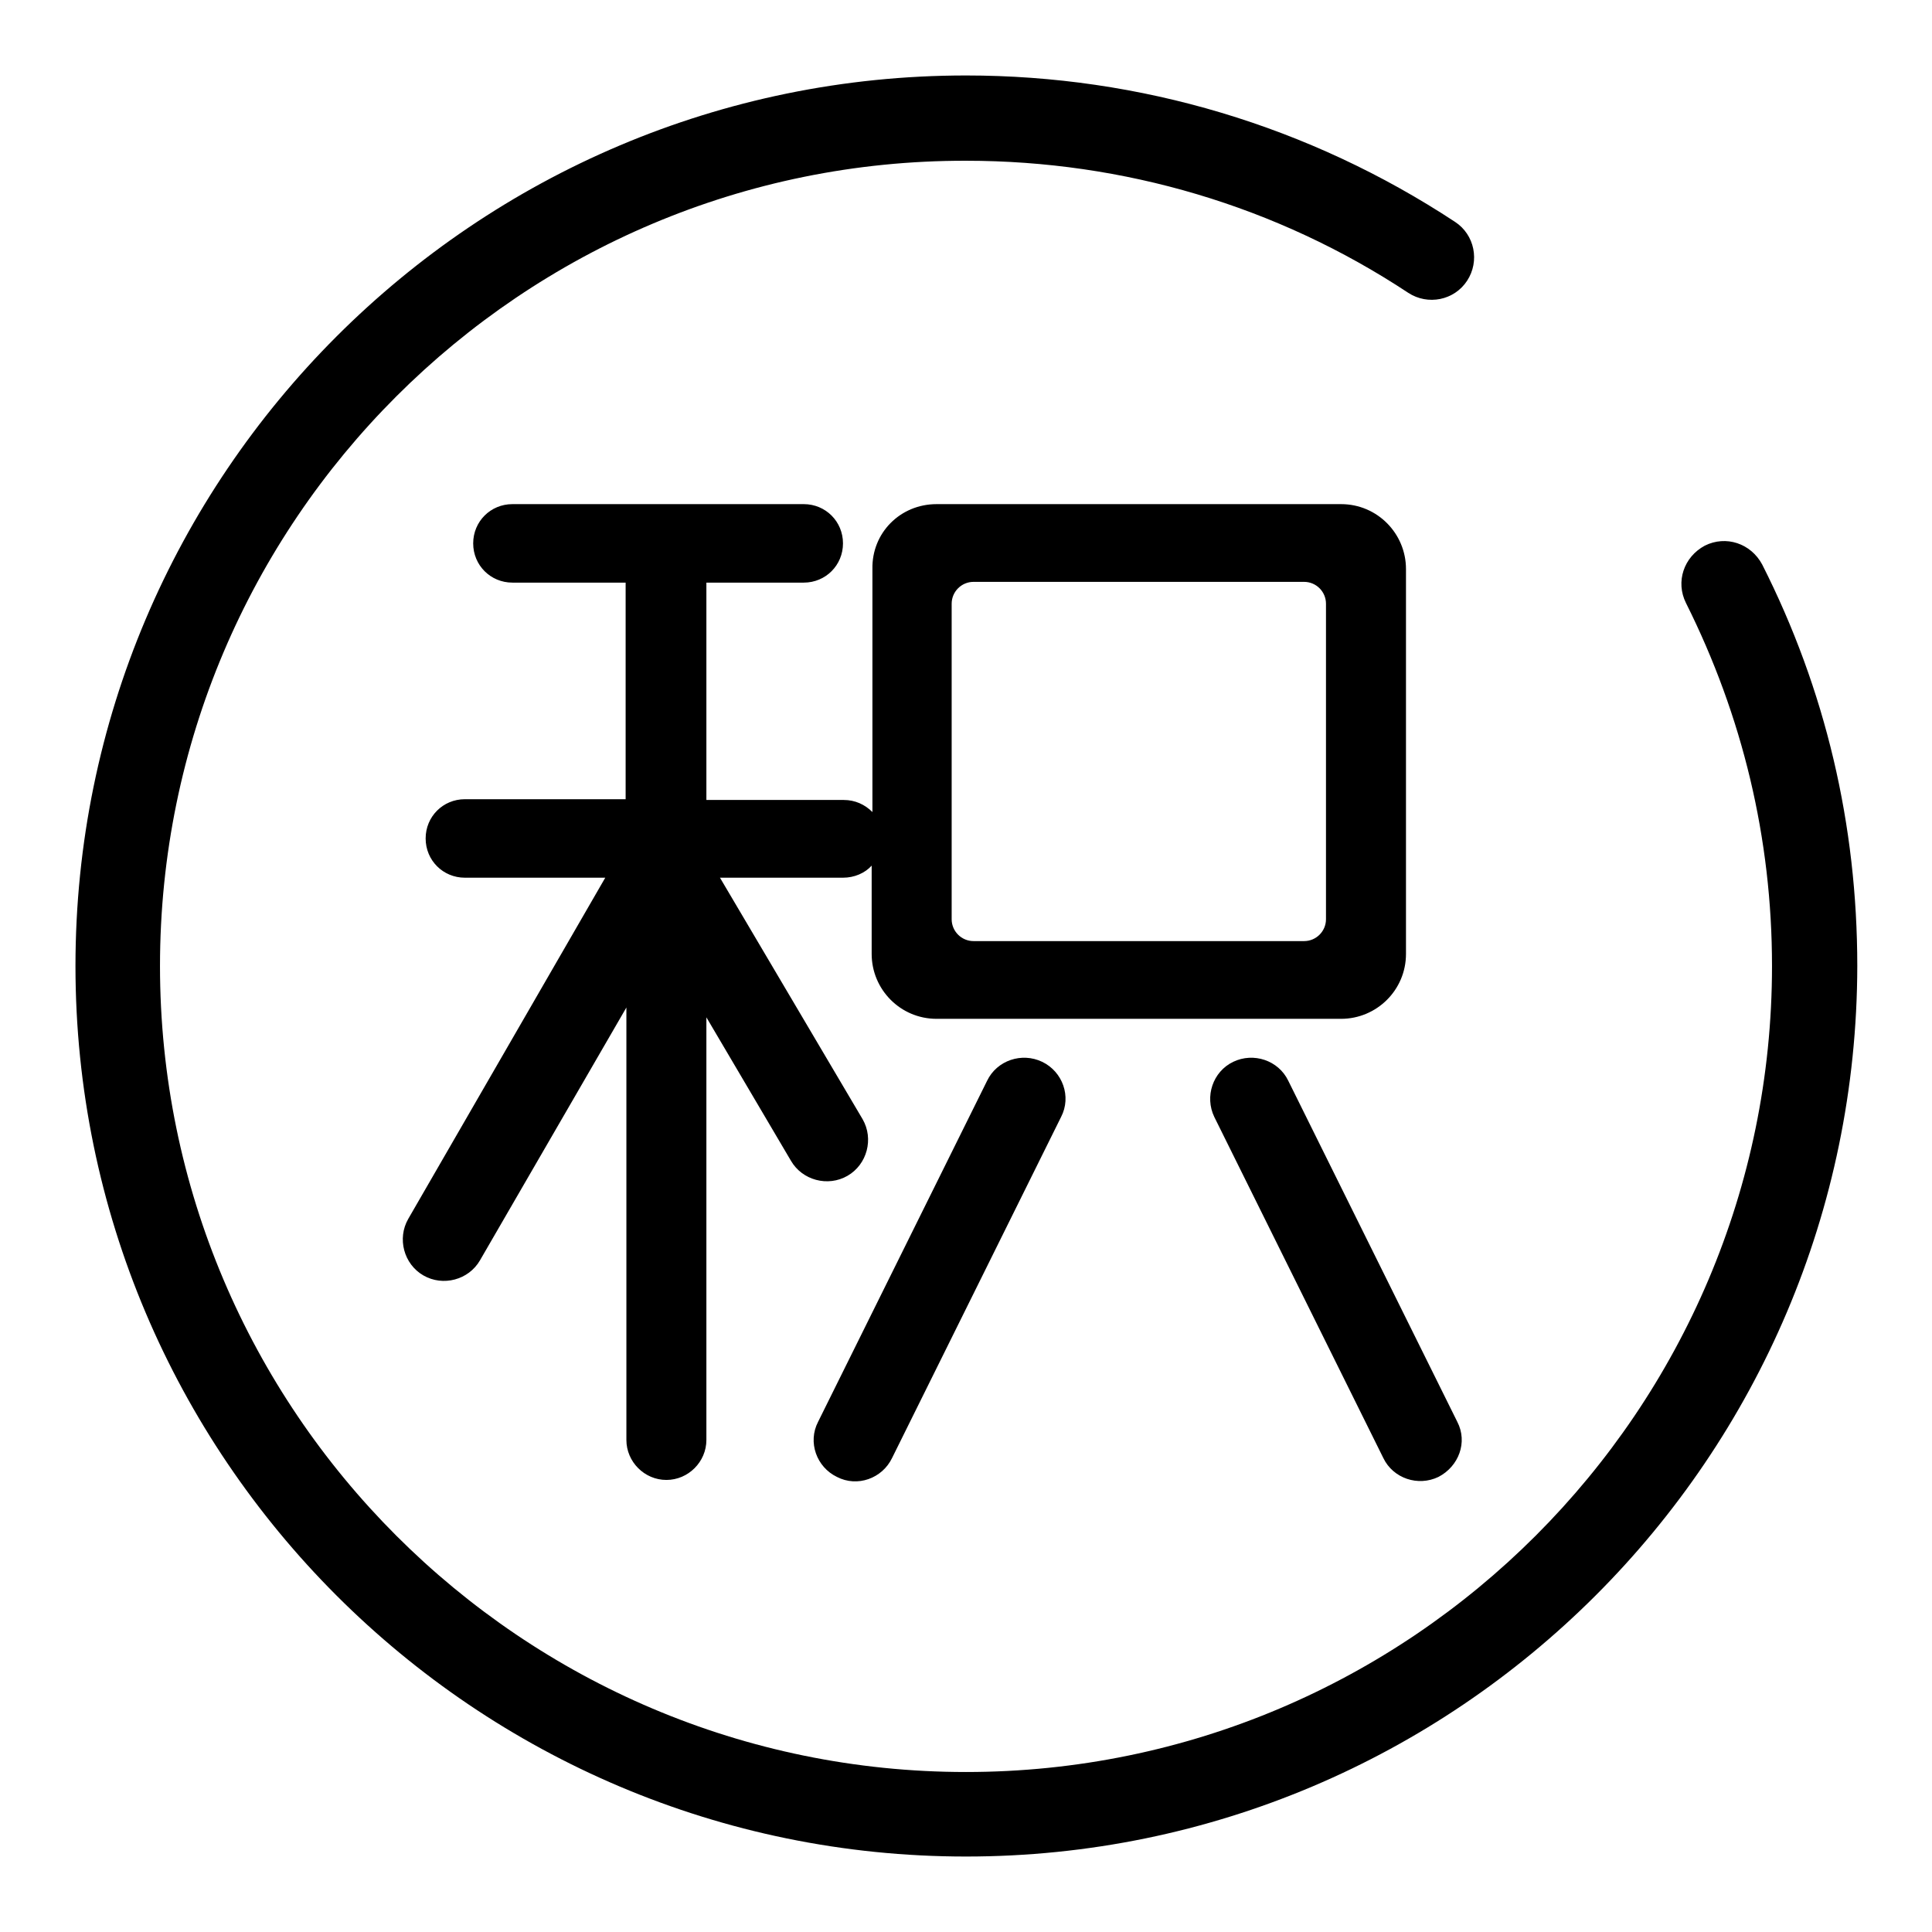 <?xml version="1.0" encoding="utf-8"?>
<!-- Svg Vector Icons : http://www.onlinewebfonts.com/icon -->
<!DOCTYPE svg PUBLIC "-//W3C//DTD SVG 1.1//EN" "http://www.w3.org/Graphics/SVG/1.1/DTD/svg11.dtd">
<svg version="1.1" xmlns="http://www.w3.org/2000/svg" xmlns:xlink="http://www.w3.org/1999/xlink" x="0px" y="0px" viewBox="0 0 256 256" enable-background="new 0 0 256 256" xml:space="preserve">
<g><g><path fill="#000000" d="M117.9,245.4"/><path fill="#000000" d="M190.6,195.7c-2.7,1.3-6,0.2-7.3-2.5L160.9,148c-1.3-2.7-0.2-6,2.5-7.3s6-0.2,7.3,2.5l22.4,45.2C194.5,191.1,193.3,194.3,190.6,195.7z M138.1,140.7c2.7,1.3,3.9,4.6,2.5,7.3l-22.4,45.2c-1.3,2.7-4.6,3.9-7.3,2.5c-2.7-1.3-3.9-4.6-2.5-7.3l22.4-45.2C132.1,140.5,135.4,139.4,138.1,140.7z M124.1,66.8h53.6c4.8,0,8.6,3.9,8.6,8.6v51c0,4.8-3.9,8.6-8.6,8.6h-53.6c-4.8,0-8.6-3.9-8.6-8.6v-11.7c-0.9,1-2.3,1.6-3.8,1.6H95.4l18.9,32c1.5,2.6,0.6,6-2,7.5c-2.6,1.5-6,0.6-7.5-2l-11.2-19v56c0,2.9-2.4,5.3-5.3,5.3c-2.9,0-5.3-2.4-5.3-5.3v-57.3L63.6,167c-1.5,2.6-4.9,3.5-7.5,2c-2.6-1.5-3.5-4.9-2-7.5l26.1-45.2H61.6c-2.9,0-5.2-2.3-5.2-5.2s2.3-5.2,5.2-5.2h21.3V77.3c0,0,0-0.1,0-0.1h-15c-2.9,0-5.2-2.3-5.2-5.2s2.3-5.2,5.2-5.2h38.6c2.9,0,5.2,2.3,5.2,5.2s-2.3,5.2-5.2,5.2H93.6c0,0,0,0.1,0,0.1V106h18.2c1.5,0,2.8,0.6,3.8,1.6V75.4C115.5,70.6,119.3,66.8,124.1,66.8z M126.1,121.8c0,1.6,1.3,2.9,2.9,2.9h43.8c1.6,0,2.9-1.3,2.9-2.9V80c0-1.6-1.3-2.9-2.9-2.9H129c-1.6,0-2.9,1.3-2.9,2.9V121.8z M128,246c-65.1,0-118-52.9-118-118C10,62.9,62.9,10,128,10c23.1,0,45.5,6.7,64.8,19.4c2.6,1.7,3.3,5.2,1.6,7.8c-1.7,2.6-5.2,3.3-7.8,1.6c-17.4-11.5-37.7-17.5-58.6-17.5C69.1,21.2,21.2,69.1,21.2,128S69.1,234.8,128,234.8c58.9,0,106.8-47.9,106.8-106.8c0-16.9-3.9-33.1-11.4-48.1c-1.4-2.8-0.3-6.1,2.5-7.6c2.8-1.4,6.1-0.3,7.6,2.5c8.4,16.6,12.6,34.5,12.6,53.2C246,193.1,193.1,246,128,246z"/></g></g>
</svg>